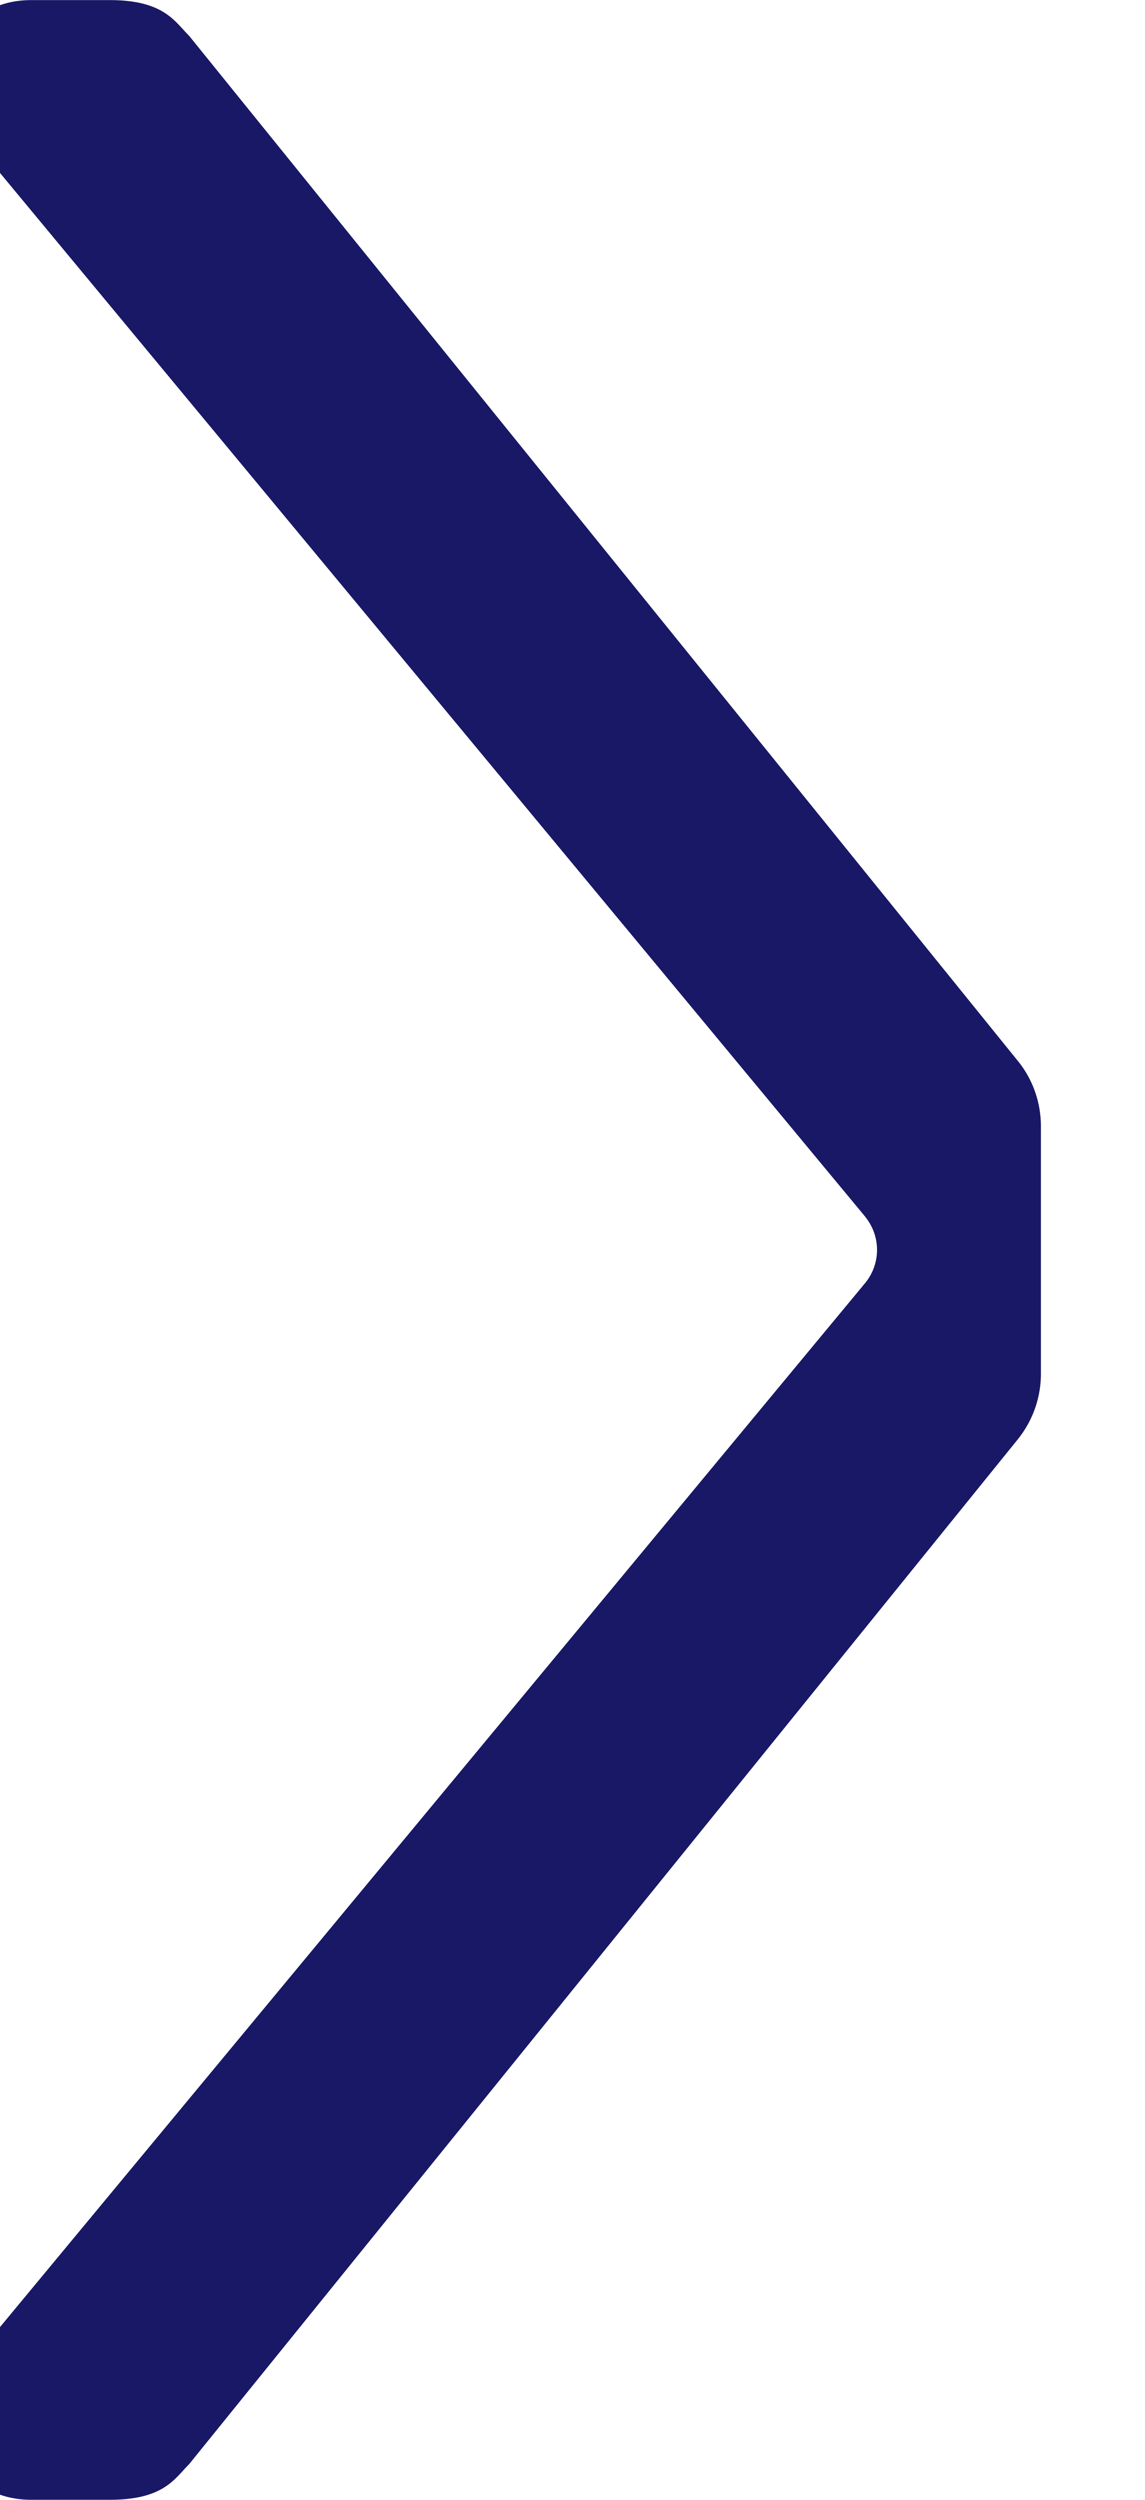 <svg xmlns="http://www.w3.org/2000/svg" width="11" height="24" viewBox="0 0 11 24">
    <g fill="none" fill-rule="evenodd" transform="rotate(-180 5 12)">
        <path d="M-6 0h24v24H-6z"/>
        <path fill="#181866" d="M1.69 12.32a.501.501 0 0 1 0-.64l8.632-10.41c.381-.448.14-1.27-.623-1.27h-.754c-.52 0-.624.205-.762.342L.223 10.18c-.145.18-.223.401-.223.63v2.376c0 .23.078.453.223.63l7.96 9.84c.138.137.243.343.762.343H9.7c.762 0 1.004-.823.623-1.27L1.689 12.32z"/>
    </g>
</svg>